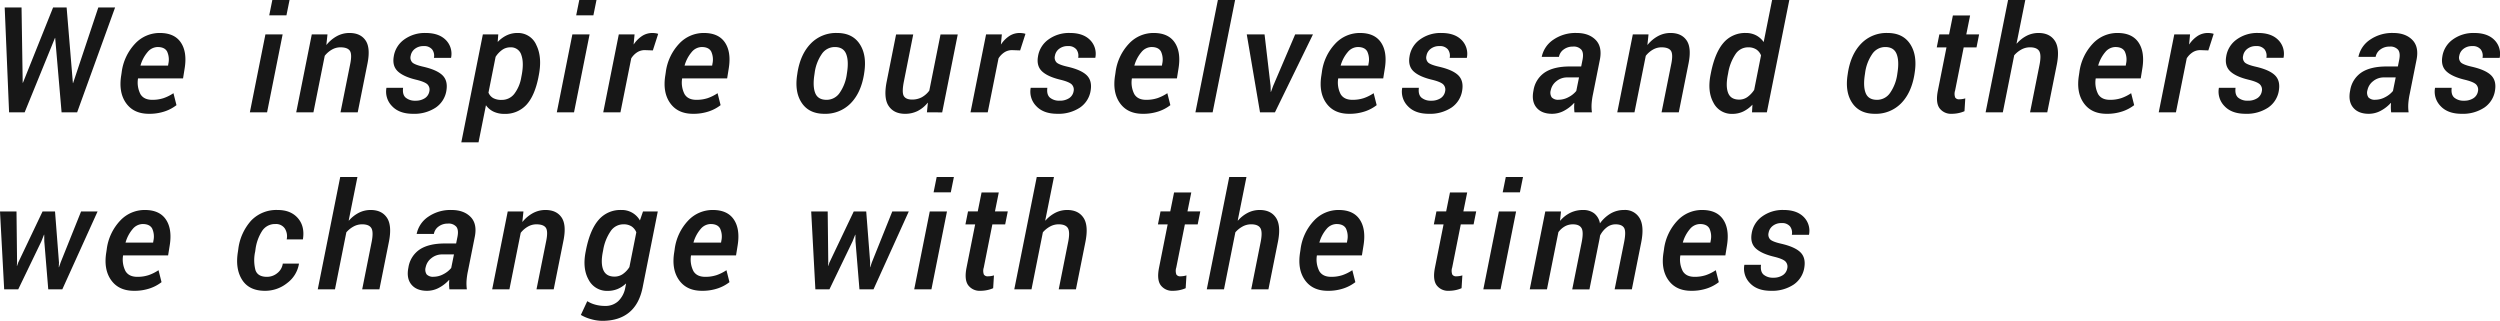 <svg xmlns="http://www.w3.org/2000/svg" width="1000" height="128.332" viewBox="0 0 1000 128.332">
  <g id="ttl" transform="translate(-6897.553 -160.445)" style="isolation: isolate">
    <path id="パス_45991" data-name="パス 45991" d="M6927.12,194.322h.086L6937.29,164.1H6944l-15.182,41.946H6922.6l-2.564-29.76h-.086l-12.128,29.76H6901.6l-1.757-41.946h6.741l.461,30.105.086.029L6919.2,164.1h5.416Z" transform="translate(-0.413 -0.66)" fill="#171717"/>
    <path id="パス_45992" data-name="パス 45992" d="M6967.729,208.87q-6.107,0-9.146-4.293t-1.916-11.149l.173-1.152a20.386,20.386,0,0,1,5.389-11.481,13.372,13.372,0,0,1,9.881-4.25q5.818,0,8.384,3.788t1.555,10.271l-.662,4.119H6963.38a10.144,10.144,0,0,0,.966,6.28q1.367,2.276,4.71,2.276a14.066,14.066,0,0,0,4.595-.691,17.137,17.137,0,0,0,3.9-1.959l1.209,4.782a15.8,15.8,0,0,1-4.638,2.477A19.125,19.125,0,0,1,6967.729,208.87Zm3.486-26.706a5.329,5.329,0,0,0-4.033,2.045,14.155,14.155,0,0,0-2.823,5.387h11.034l.115-.72a7.692,7.692,0,0,0-.5-4.926Q6974.012,182.163,6971.216,182.164Z" transform="translate(-10.618 -2.907)" fill="#171717"/>
    <path id="パス_45993" data-name="パス 45993" d="M7026.4,205.387h-6.885l6.222-31.171h6.886Zm7.75-38.806h-6.885l1.238-6.136h6.886Z" transform="translate(-22.019)" fill="#171717"/>
    <path id="パス_45994" data-name="パス 45994" d="M7054.206,181.271l.058.029a13.956,13.956,0,0,1,4.191-3.515,10.446,10.446,0,0,1,5-1.239q4.351,0,6.4,2.939t.807,9.219l-3.918,19.591h-6.885l3.918-19.533q.749-3.833-.216-5.157t-3.759-1.326a6.82,6.82,0,0,0-3.343.893,9.874,9.874,0,0,0-2.909,2.507l-4.523,22.615h-6.885l6.223-31.171h6.28Z" transform="translate(-26.104 -2.907)" fill="#171717"/>
    <path id="パス_45995" data-name="パス 45995" d="M7103.336,199.824a2.955,2.955,0,0,0-.763-2.708q-1.022-1.008-4.394-1.844-5.126-1.21-7.432-3.342T7089.076,186a10.232,10.232,0,0,1,4.119-6.8,13.962,13.962,0,0,1,8.7-2.651q5.242,0,8.023,2.809a7.811,7.811,0,0,1,2.088,7.13h-6.856a4.2,4.2,0,0,0-.72-3.37,4.019,4.019,0,0,0-3.371-1.325,5.44,5.44,0,0,0-3.572,1.137,4.415,4.415,0,0,0-1.643,2.78,2.785,2.785,0,0,0,.662,2.621q.951.922,4.351,1.7,5.416,1.238,7.664,3.384t1.642,6.036a10.077,10.077,0,0,1-4.278,6.928,15.489,15.489,0,0,1-9.089,2.492q-5.559,0-8.441-3.111a8.235,8.235,0,0,1-2.19-7.289h6.655q-.345,2.766,1.066,3.961a5.737,5.737,0,0,0,3.832,1.2,6.66,6.66,0,0,0,3.817-1.008A4.114,4.114,0,0,0,7103.336,199.824Z" transform="translate(-34.029 -2.907)" fill="#171717"/>
    <path id="パス_45996" data-name="パス 45996" d="M7153.563,194.322q-1.5,7.4-4.825,10.991a11.471,11.471,0,0,1-8.83,3.587,9.9,9.9,0,0,1-4.22-.865,7.82,7.82,0,0,1-3.1-2.593l-2.967,14.837h-6.886l8.614-43.156h6.165l-.23,2.909.087.029a12.109,12.109,0,0,1,3.587-2.607,9.925,9.925,0,0,1,4.249-.908,7.94,7.94,0,0,1,7.563,4.883q2.406,4.884.907,12.288Zm-6.741-.6q1.038-5.186-.058-8.312a4.308,4.308,0,0,0-4.437-3.126,5.572,5.572,0,0,0-3.212.994,10.155,10.155,0,0,0-2.665,2.809L7133.6,200.4a4.4,4.4,0,0,0,1.873,2.175,6.7,6.7,0,0,0,3.371.735,6.253,6.253,0,0,0,5.042-2.362,14.892,14.892,0,0,0,2.823-6.626Z" transform="translate(-40.656 -2.907)" fill="#171717"/>
    <path id="パス_45997" data-name="パス 45997" d="M7176.233,205.387h-6.885l6.222-31.171h6.886Zm7.749-38.806H7177.1l1.238-6.136h6.886Z" transform="translate(-49.072)" fill="#171717"/>
    <path id="パス_45998" data-name="パス 45998" d="M7211.855,183.518l-3.169-.115a5.669,5.669,0,0,0-3.082.85,7.907,7.907,0,0,0-2.391,2.434l-4.322,21.607h-6.885l6.223-31.171h6.309l-.375,3.947.058.029a11.792,11.792,0,0,1,3.356-3.37,7.5,7.5,0,0,1,4.105-1.182,8.444,8.444,0,0,1,1.267.1,5.19,5.19,0,0,1,1.038.245Z" transform="translate(-53.162 -2.907)" fill="#171717"/>
    <path id="パス_45999" data-name="パス 45999" d="M7233.322,208.87q-6.108,0-9.147-4.293t-1.915-11.149l.173-1.152a20.39,20.39,0,0,1,5.387-11.481,13.377,13.377,0,0,1,9.882-4.25q5.818,0,8.383,3.788t1.557,10.271l-.663,4.119h-18a10.152,10.152,0,0,0,.964,6.28q1.37,2.276,4.71,2.276a14.064,14.064,0,0,0,4.6-.691,17.092,17.092,0,0,0,3.9-1.959l1.21,4.782a15.77,15.77,0,0,1-4.638,2.477A19.127,19.127,0,0,1,7233.322,208.87Zm3.485-26.706a5.329,5.329,0,0,0-4.033,2.045,14.182,14.182,0,0,0-2.823,5.387h11.034l.115-.72a7.692,7.692,0,0,0-.5-4.926Q7239.6,182.163,7236.808,182.164Z" transform="translate(-58.57 -2.907)" fill="#171717"/>
    <path id="パス_46000" data-name="パス 46000" d="M7286.736,192.42q1.181-7.375,5.3-11.624a14.047,14.047,0,0,1,10.544-4.25q6.135,0,9.046,4.423t1.815,11.451l-.086.606q-1.211,7.433-5.33,11.639a14.123,14.123,0,0,1-10.545,4.206q-6.136,0-9.06-4.394t-1.771-11.451Zm6.8.606q-.778,4.839.3,7.548t4.537,2.707a6.287,6.287,0,0,0,5.272-2.838,17.094,17.094,0,0,0,2.823-7.418l.087-.606q.749-4.753-.36-7.5t-4.509-2.751a6.252,6.252,0,0,0-5.286,2.88,17.181,17.181,0,0,0-2.779,7.375Z" transform="translate(-70.191 -2.907)" fill="#171717"/>
    <path id="パス_46001" data-name="パス 46001" d="M7346.356,208.421l.375-3.8-.087-.029a12.152,12.152,0,0,1-4.033,3.3,11.1,11.1,0,0,1-4.984,1.11q-4.493,0-6.6-3.169t-.72-9.939l3.716-18.639h6.856l-3.716,18.7q-.894,4.436-.072,5.891t3.328,1.455a8.058,8.058,0,0,0,3.86-.908,9.276,9.276,0,0,0,3.025-2.665l4.494-22.47h6.886l-6.223,31.171Z" transform="translate(-78.033 -3.034)" fill="#171717"/>
    <path id="パス_46002" data-name="パス 46002" d="M7391.137,183.518l-3.169-.115a5.67,5.67,0,0,0-3.083.85,7.932,7.932,0,0,0-2.391,2.434l-4.322,21.607h-6.885l6.223-31.171h6.31l-.375,3.947.058.029a11.8,11.8,0,0,1,3.356-3.37,7.5,7.5,0,0,1,4.105-1.182,8.436,8.436,0,0,1,1.268.1,5.176,5.176,0,0,1,1.037.245Z" transform="translate(-85.53 -2.907)" fill="#171717"/>
    <path id="パス_46003" data-name="パス 46003" d="M7417.809,199.824a2.954,2.954,0,0,0-.764-2.708q-1.022-1.008-4.393-1.844-5.128-1.21-7.433-3.342t-1.67-5.935a10.221,10.221,0,0,1,4.119-6.8,13.959,13.959,0,0,1,8.7-2.651q5.243,0,8.023,2.809a7.808,7.808,0,0,1,2.089,7.13h-6.856a4.2,4.2,0,0,0-.72-3.37,4.021,4.021,0,0,0-3.371-1.325,5.443,5.443,0,0,0-3.573,1.137,4.412,4.412,0,0,0-1.642,2.78,2.786,2.786,0,0,0,.663,2.621q.951.922,4.351,1.7,5.416,1.238,7.663,3.384t1.642,6.036a10.079,10.079,0,0,1-4.279,6.928,15.486,15.486,0,0,1-9.088,2.492q-5.561,0-8.441-3.111a8.234,8.234,0,0,1-2.189-7.289h6.655q-.346,2.766,1.066,3.961a5.735,5.735,0,0,0,3.832,1.2,6.66,6.66,0,0,0,3.817-1.008A4.123,4.123,0,0,0,7417.809,199.824Z" transform="translate(-90.806 -2.907)" fill="#171717"/>
    <path id="パス_46004" data-name="パス 46004" d="M7452.869,208.87q-6.108,0-9.147-4.293t-1.916-11.149l.173-1.152a20.388,20.388,0,0,1,5.387-11.481,13.376,13.376,0,0,1,9.882-4.25q5.819,0,8.383,3.788t1.557,10.271l-.663,4.119h-18.006a10.154,10.154,0,0,0,.965,6.28q1.368,2.276,4.71,2.276a14.065,14.065,0,0,0,4.6-.691,17.108,17.108,0,0,0,3.9-1.959l1.21,4.782a15.8,15.8,0,0,1-4.638,2.477A19.126,19.126,0,0,1,7452.869,208.87Zm3.486-26.706a5.327,5.327,0,0,0-4.033,2.045,14.162,14.162,0,0,0-2.824,5.387h11.035l.115-.72a7.689,7.689,0,0,0-.5-4.926Q7459.148,182.163,7456.355,182.164Z" transform="translate(-98.207 -2.907)" fill="#171717"/>
    <path id="パス_46005" data-name="パス 46005" d="M7487.956,205.387h-6.886l8.989-44.942h6.885Z" transform="translate(-105.351)" fill="#171717"/>
    <path id="パス_46006" data-name="パス 46006" d="M7515.67,197.877l.058,2.362h.086l.864-2.362,8.816-20.627h7.115L7517.4,208.421h-5.963l-5.3-31.171h7.116Z" transform="translate(-109.876 -3.034)" fill="#171717"/>
    <path id="パス_46007" data-name="パス 46007" d="M7553.572,208.87q-6.108,0-9.147-4.293t-1.916-11.149l.173-1.152a20.393,20.393,0,0,1,5.387-11.481,13.378,13.378,0,0,1,9.882-4.25q5.819,0,8.383,3.788t1.556,10.271l-.663,4.119h-18a10.148,10.148,0,0,0,.964,6.28q1.37,2.276,4.71,2.276a14.064,14.064,0,0,0,4.6-.691,17.1,17.1,0,0,0,3.9-1.959l1.21,4.782a15.779,15.779,0,0,1-4.638,2.477A19.125,19.125,0,0,1,7553.572,208.87Zm3.486-26.706a5.328,5.328,0,0,0-4.033,2.045,14.168,14.168,0,0,0-2.823,5.387h11.034l.114-.72a7.686,7.686,0,0,0-.5-4.926Q7559.854,182.163,7557.058,182.164Z" transform="translate(-116.389 -2.907)" fill="#171717"/>
    <path id="パス_46008" data-name="パス 46008" d="M7599.163,199.824a2.955,2.955,0,0,0-.764-2.708q-1.023-1.008-4.393-1.844-5.128-1.21-7.434-3.342T7584.9,186a10.228,10.228,0,0,1,4.121-6.8,13.96,13.96,0,0,1,8.7-2.651q5.243,0,8.023,2.809a7.811,7.811,0,0,1,2.089,7.13h-6.857a4.2,4.2,0,0,0-.719-3.37,4.022,4.022,0,0,0-3.372-1.325,5.441,5.441,0,0,0-3.572,1.137,4.412,4.412,0,0,0-1.642,2.78,2.784,2.784,0,0,0,.663,2.621q.95.922,4.35,1.7,5.416,1.238,7.664,3.384t1.642,6.036a10.08,10.08,0,0,1-4.278,6.928,15.49,15.49,0,0,1-9.089,2.492q-5.56,0-8.441-3.111a8.238,8.238,0,0,1-2.189-7.289h6.656q-.347,2.766,1.065,3.961a5.737,5.737,0,0,0,3.832,1.2,6.656,6.656,0,0,0,3.817-1.008A4.122,4.122,0,0,0,7599.163,199.824Z" transform="translate(-123.547 -2.907)" fill="#171717"/>
    <path id="パス_46009" data-name="パス 46009" d="M7662.433,208.294a17.052,17.052,0,0,1-.13-1.859,17.291,17.291,0,0,1,.072-1.859l-.086-.057a14.857,14.857,0,0,1-4.034,3.14,10.044,10.044,0,0,1-4.782,1.21q-4.206,0-6.267-2.521t-1.166-6.842a10.558,10.558,0,0,1,4.624-7.246q3.645-2.319,9.9-2.319h4.552l.547-2.737q.519-2.65-.447-3.933a4.056,4.056,0,0,0-3.442-1.282,5.981,5.981,0,0,0-3.659,1.152,4.684,4.684,0,0,0-1.9,2.967h-6.886a10.911,10.911,0,0,1,4.624-6.856,15.612,15.612,0,0,1,9.32-2.708q4.9,0,7.62,2.766t1.686,7.952l-2.766,13.857a27.743,27.743,0,0,0-.533,3.774,17.765,17.765,0,0,0,.129,3.4Zm-6.31-5.042a8.344,8.344,0,0,0,3.889-1.023,9.728,9.728,0,0,0,3.14-2.492l1.095-5.416h-4.667a6.691,6.691,0,0,0-4.379,1.512,6.073,6.073,0,0,0-2.247,3.558,3.407,3.407,0,0,0,.375,2.91A3.449,3.449,0,0,0,7656.123,203.252Z" transform="translate(-135.086 -2.907)" fill="#171717"/>
    <path id="パス_46010" data-name="パス 46010" d="M7699.048,181.271l.058.029a13.953,13.953,0,0,1,4.192-3.515,10.441,10.441,0,0,1,5-1.239q4.349,0,6.4,2.939t.806,9.219l-3.917,19.591h-6.886l3.918-19.533q.749-3.833-.216-5.157t-3.76-1.326a6.82,6.82,0,0,0-3.342.893,9.891,9.891,0,0,0-2.91,2.507l-4.522,22.615h-6.885l6.222-31.171h6.28Z" transform="translate(-142.527 -2.907)" fill="#171717"/>
    <path id="パス_46011" data-name="パス 46011" d="M7732.559,189.657q1.614-8.124,5.027-12.071a11.324,11.324,0,0,1,9-3.947,8.635,8.635,0,0,1,4.047.937,8.472,8.472,0,0,1,3.04,2.694l3.37-16.824h6.886l-8.989,44.942h-5.934l.173-3.083a12.5,12.5,0,0,1-3.731,2.766,9.982,9.982,0,0,1-4.278.922,8.141,8.141,0,0,1-7.591-4.48q-2.492-4.479-1.139-11.249Zm6.8.606q-.95,4.7.1,7.36t4.423,2.665a5.626,5.626,0,0,0,3.256-1.009,10.7,10.7,0,0,0,2.736-2.88l2.737-13.8a5.026,5.026,0,0,0-1.916-2.391,5.822,5.822,0,0,0-3.241-.836,6,6,0,0,0-5.057,2.737,19.28,19.28,0,0,0-2.923,7.548Z" transform="translate(-150.649)" fill="#171717"/>
    <path id="パス_46012" data-name="パス 46012" d="M7799.489,192.42q1.181-7.375,5.3-11.624a14.047,14.047,0,0,1,10.544-4.25q6.136,0,9.046,4.423t1.815,11.451l-.087.606q-1.209,7.433-5.329,11.639a14.124,14.124,0,0,1-10.545,4.206q-6.136,0-9.06-4.394t-1.772-11.451Zm6.8.606q-.778,4.839.3,7.548t4.538,2.707a6.287,6.287,0,0,0,5.272-2.838,17.094,17.094,0,0,0,2.823-7.418l.087-.606q.749-4.753-.361-7.5t-4.508-2.751a6.251,6.251,0,0,0-5.287,2.88,17.2,17.2,0,0,0-2.78,7.375Z" transform="translate(-162.765 -2.907)" fill="#171717"/>
    <path id="パス_46013" data-name="パス 46013" d="M7856.28,168l-1.527,7.577h5.128l-1.037,5.186h-5.128l-3.429,17.227a4.262,4.262,0,0,0,.029,2.823,1.734,1.734,0,0,0,1.584.72,8.432,8.432,0,0,0,1.268-.1,7.114,7.114,0,0,0,1.181-.274l-.316,5.128a11.436,11.436,0,0,1-2.349.749,12.74,12.74,0,0,1-2.693.288,5.692,5.692,0,0,1-4.956-2.247q-1.612-2.248-.633-7.087l3.429-17.227h-3.89l1.038-5.186h3.889l1.527-7.577Z" transform="translate(-170.685 -1.365)" fill="#171717"/>
    <path id="パス_46014" data-name="パス 46014" d="M7879.169,177.817l.087.057a13.326,13.326,0,0,1,4-3.14,10.359,10.359,0,0,1,4.7-1.095q4.436,0,6.51,3.111t.779,9.652l-3.8,18.985h-6.885l3.8-19.043q.779-4-.158-5.488t-3.7-1.484a7.094,7.094,0,0,0-3.327.836,10.407,10.407,0,0,0-2.953,2.363l-4.551,22.817h-6.886l8.989-44.942h6.885Z" transform="translate(-174.989)" fill="#171717"/>
    <path id="パス_46015" data-name="パス 46015" d="M7923.34,208.87q-6.108,0-9.146-4.293t-1.916-11.149l.173-1.152a20.39,20.39,0,0,1,5.387-11.481,13.377,13.377,0,0,1,9.882-4.25q5.818,0,8.383,3.788t1.555,10.271l-.662,4.119H7918.99a10.158,10.158,0,0,0,.965,6.28q1.368,2.276,4.71,2.276a14.059,14.059,0,0,0,4.594-.691,17.118,17.118,0,0,0,3.9-1.959l1.21,4.782a15.8,15.8,0,0,1-4.639,2.477A19.12,19.12,0,0,1,7923.34,208.87Zm3.486-26.706a5.328,5.328,0,0,0-4.034,2.045,14.162,14.162,0,0,0-2.824,5.387H7931l.116-.72a7.7,7.7,0,0,0-.5-4.926Q7929.62,182.163,7926.826,182.164Z" transform="translate(-183.148 -2.907)" fill="#171717"/>
    <path id="パス_46016" data-name="パス 46016" d="M7971.137,183.518l-3.169-.115a5.67,5.67,0,0,0-3.083.85,7.932,7.932,0,0,0-2.391,2.434l-4.322,21.607h-6.885l6.223-31.171h6.31l-.375,3.947.058.029a11.8,11.8,0,0,1,3.356-3.37,7.5,7.5,0,0,1,4.105-1.182,8.436,8.436,0,0,1,1.268.1,5.176,5.176,0,0,1,1.037.245Z" transform="translate(-190.246 -2.907)" fill="#171717"/>
    <path id="パス_46017" data-name="パス 46017" d="M7997.809,199.824a2.954,2.954,0,0,0-.764-2.708q-1.022-1.008-4.393-1.844-5.128-1.21-7.433-3.342t-1.67-5.935a10.225,10.225,0,0,1,4.119-6.8,13.961,13.961,0,0,1,8.7-2.651q5.243,0,8.023,2.809a7.808,7.808,0,0,1,2.089,7.13h-6.856a4.2,4.2,0,0,0-.72-3.37,4.021,4.021,0,0,0-3.371-1.325,5.443,5.443,0,0,0-3.573,1.137,4.412,4.412,0,0,0-1.642,2.78,2.786,2.786,0,0,0,.663,2.621q.951.922,4.351,1.7,5.416,1.238,7.663,3.384t1.642,6.036a10.079,10.079,0,0,1-4.279,6.928,15.485,15.485,0,0,1-9.088,2.492q-5.561,0-8.441-3.111a8.234,8.234,0,0,1-2.189-7.289h6.655q-.346,2.766,1.066,3.961a5.736,5.736,0,0,0,3.832,1.2,6.658,6.658,0,0,0,3.817-1.008A4.119,4.119,0,0,0,7997.809,199.824Z" transform="translate(-195.521 -2.907)" fill="#171717"/>
    <path id="パス_46018" data-name="パス 46018" d="M8061.079,208.294a17.144,17.144,0,0,1-.058-3.717l-.087-.057a14.825,14.825,0,0,1-4.033,3.14,10.041,10.041,0,0,1-4.782,1.21q-4.206,0-6.266-2.521t-1.167-6.842a10.562,10.562,0,0,1,4.624-7.246q3.645-2.319,9.9-2.319h4.553l.547-2.737q.519-2.65-.446-3.933a4.06,4.06,0,0,0-3.443-1.282,5.978,5.978,0,0,0-3.658,1.152,4.691,4.691,0,0,0-1.9,2.967h-6.885a10.909,10.909,0,0,1,4.624-6.856,15.615,15.615,0,0,1,9.32-2.708q4.9,0,7.619,2.766t1.686,7.952l-2.766,13.857a27.882,27.882,0,0,0-.532,3.774,17.686,17.686,0,0,0,.129,3.4Zm-6.31-5.042a8.349,8.349,0,0,0,3.89-1.023,9.721,9.721,0,0,0,3.14-2.492l1.095-5.416h-4.666a6.692,6.692,0,0,0-4.38,1.512,6.075,6.075,0,0,0-2.246,3.558,3.407,3.407,0,0,0,.374,2.91A3.447,3.447,0,0,0,8054.77,203.252Z" transform="translate(-207.06 -2.907)" fill="#171717"/>
    <path id="パス_46019" data-name="パス 46019" d="M8103.314,199.824a2.955,2.955,0,0,0-.764-2.708q-1.022-1.008-4.393-1.844-5.128-1.21-7.432-3.342T8089.055,186a10.225,10.225,0,0,1,4.119-6.8,13.96,13.96,0,0,1,8.7-2.651q5.243,0,8.023,2.809a7.81,7.81,0,0,1,2.088,7.13h-6.856a4.194,4.194,0,0,0-.72-3.37,4.02,4.02,0,0,0-3.37-1.325,5.441,5.441,0,0,0-3.573,1.137,4.412,4.412,0,0,0-1.643,2.78,2.785,2.785,0,0,0,.663,2.621q.95.922,4.351,1.7,5.416,1.238,7.663,3.384t1.642,6.036a10.076,10.076,0,0,1-4.278,6.928,15.487,15.487,0,0,1-9.089,2.492q-5.559,0-8.44-3.111a8.231,8.231,0,0,1-2.19-7.289h6.655q-.345,2.766,1.066,3.961a5.734,5.734,0,0,0,3.831,1.2,6.661,6.661,0,0,0,3.818-1.008A4.116,4.116,0,0,0,8103.314,199.824Z" transform="translate(-214.57 -2.907)" fill="#171717"/>
    <path id="パス_46020" data-name="パス 46020" d="M6904.381,284.047l-.087,1.354.087.029.46-1.325,9.738-20.454h4.984l1.585,20.454-.087,1.844h.087l.72-2.045,8.124-20.253h6.6l-14.116,31.171h-5.618l-1.584-19.215-.028-2.621-.087-.029-1.037,2.622-9.277,19.244h-5.617l-1.671-31.171h6.6Z" transform="translate(0 -18.633)" fill="#171717"/>
    <path id="パス_46021" data-name="パス 46021" d="M6960.438,295.27q-6.107,0-9.146-4.292t-1.916-11.15l.173-1.152a20.385,20.385,0,0,1,5.389-11.481,13.371,13.371,0,0,1,9.881-4.249q5.818,0,8.384,3.788t1.555,10.27l-.662,4.119h-18.006a10.143,10.143,0,0,0,.966,6.28q1.367,2.276,4.71,2.276a14.044,14.044,0,0,0,4.595-.692,17.071,17.071,0,0,0,3.9-1.959l1.209,4.782a15.816,15.816,0,0,1-4.638,2.478A19.13,19.13,0,0,1,6960.438,295.27Zm3.486-26.706a5.329,5.329,0,0,0-4.033,2.045,14.158,14.158,0,0,0-2.823,5.388H6968.1l.115-.72a7.694,7.694,0,0,0-.5-4.927Q6966.72,268.565,6963.925,268.564Z" transform="translate(-9.302 -18.506)" fill="#171717"/>
    <path id="パス_46022" data-name="パス 46022" d="M7025.236,289.682a6.465,6.465,0,0,0,4.134-1.484,5.822,5.822,0,0,0,2.2-3.817h6.481a12.033,12.033,0,0,1-4.681,7.75,14.023,14.023,0,0,1-8.945,3.14q-6.338,0-9.133-4.408t-1.671-11.236l.144-1.008A20.9,20.9,0,0,1,7018.9,267.2a13.957,13.957,0,0,1,10.66-4.249q5.213,0,8.052,3.27t2,8.485h-6.482a5.833,5.833,0,0,0-.764-4.379,4.223,4.223,0,0,0-3.759-1.758,6.088,6.088,0,0,0-5.359,2.838,17.864,17.864,0,0,0-2.593,7.217l-.144,1.008a15.755,15.755,0,0,0,.129,7.375Q7021.549,289.682,7025.236,289.682Z" transform="translate(-20.898 -18.506)" fill="#171717"/>
    <path id="パス_46023" data-name="パス 46023" d="M7065.041,264.217l.086.058a13.313,13.313,0,0,1,4-3.14,10.348,10.348,0,0,1,4.7-1.095q4.437,0,6.511,3.111t.778,9.651l-3.8,18.985h-6.885l3.8-19.043q.779-4-.157-5.489t-3.7-1.483a7.1,7.1,0,0,0-3.326.835,10.41,10.41,0,0,0-2.954,2.362l-4.551,22.817h-6.886l8.988-44.942h6.885Z" transform="translate(-28.003 -15.599)" fill="#171717"/>
    <path id="パス_46024" data-name="パス 46024" d="M7113.257,294.694a17.262,17.262,0,0,1-.058-3.716l-.086-.058a14.836,14.836,0,0,1-4.033,3.141,10.05,10.05,0,0,1-4.782,1.21q-4.206,0-6.266-2.521t-1.167-6.842a10.561,10.561,0,0,1,4.624-7.245q3.645-2.319,9.9-2.32h4.551l.548-2.736q.519-2.651-.447-3.933a4.056,4.056,0,0,0-3.442-1.282,5.976,5.976,0,0,0-3.659,1.153,4.683,4.683,0,0,0-1.9,2.967h-6.885a10.908,10.908,0,0,1,4.624-6.857,15.608,15.608,0,0,1,9.319-2.707q4.9,0,7.62,2.766t1.686,7.951l-2.766,13.857a27.846,27.846,0,0,0-.534,3.774,17.763,17.763,0,0,0,.13,3.4Zm-6.309-5.041a8.35,8.35,0,0,0,3.889-1.023,9.738,9.738,0,0,0,3.14-2.492l1.095-5.417H7110.4a6.684,6.684,0,0,0-4.378,1.513,6.075,6.075,0,0,0-2.248,3.558,3.415,3.415,0,0,0,.375,2.909A3.452,3.452,0,0,0,7106.948,289.653Z" transform="translate(-35.936 -18.506)" fill="#171717"/>
    <path id="パス_46025" data-name="パス 46025" d="M7149.872,267.671l.059.029a13.947,13.947,0,0,1,4.191-3.515,10.452,10.452,0,0,1,5-1.238q4.349,0,6.4,2.939t.807,9.219l-3.918,19.59h-6.885l3.918-19.533q.75-3.831-.216-5.157t-3.759-1.325a6.812,6.812,0,0,0-3.343.893,9.865,9.865,0,0,0-2.909,2.506l-4.523,22.615H7137.8l6.223-31.171h6.28Z" transform="translate(-43.376 -18.506)" fill="#171717"/>
    <path id="パス_46026" data-name="パス 46026" d="M7183.133,278.965q1.613-8.1,5.056-12.057a11.419,11.419,0,0,1,9.061-3.961,8.289,8.289,0,0,1,7.461,4.177l1.239-3.6h5.906l-6.079,30.508q-1.356,6.627-5.431,9.939t-10.674,3.313a16.839,16.839,0,0,1-4.421-.648,16.589,16.589,0,0,1-4.163-1.714l2.564-5.5a11.959,11.959,0,0,0,3.241,1.4,14.638,14.638,0,0,0,3.9.5,7.431,7.431,0,0,0,5.271-1.931,9.868,9.868,0,0,0,2.794-5.387l.317-1.555-.086-.058a11.129,11.129,0,0,1-3.356,2.176,10.249,10.249,0,0,1-3.9.734,8.226,8.226,0,0,1-7.648-4.48q-2.523-4.479-1.167-11.249Zm6.771.6q-.952,4.667.158,7.346t4.479,2.679a5.792,5.792,0,0,0,3.285-.979,9.745,9.745,0,0,0,2.679-2.823l2.766-13.915a5.177,5.177,0,0,0-1.917-2.376,5.812,5.812,0,0,0-3.241-.821,6.129,6.129,0,0,0-5.113,2.751,18.817,18.817,0,0,0-2.982,7.534Z" transform="translate(-51.191 -18.506)" fill="#171717"/>
    <path id="パス_46027" data-name="パス 46027" d="M7237.662,295.27q-6.109,0-9.146-4.292t-1.916-11.15l.173-1.152a20.386,20.386,0,0,1,5.387-11.481,13.375,13.375,0,0,1,9.882-4.249q5.818,0,8.383,3.788t1.556,10.27l-.663,4.119h-18.006a10.146,10.146,0,0,0,.965,6.28q1.367,2.276,4.71,2.276a14.045,14.045,0,0,0,4.6-.692,17.042,17.042,0,0,0,3.9-1.959l1.21,4.782a15.819,15.819,0,0,1-4.638,2.478A19.125,19.125,0,0,1,7237.662,295.27Zm3.486-26.706a5.328,5.328,0,0,0-4.034,2.045,14.158,14.158,0,0,0-2.823,5.388h11.034l.115-.72a7.691,7.691,0,0,0-.5-4.927Q7243.941,268.565,7241.148,268.564Z" transform="translate(-59.353 -18.506)" fill="#171717"/>
    <path id="パス_46028" data-name="パス 46028" d="M7300.35,284.047l-.087,1.354.087.029.46-1.325,9.738-20.454h4.984l1.584,20.454-.086,1.844h.086l.72-2.045,8.124-20.253h6.6l-14.116,31.171h-5.618l-1.584-19.215-.029-2.621-.086-.029-1.038,2.622-9.276,19.244h-5.617l-1.672-31.171h6.6Z" transform="translate(-71.49 -18.633)" fill="#171717"/>
    <path id="パス_46029" data-name="パス 46029" d="M7350.69,291.787h-6.885l6.222-31.171h6.886Zm7.75-38.806h-6.885l1.238-6.136h6.886Z" transform="translate(-80.568 -15.599)" fill="#171717"/>
    <path id="パス_46030" data-name="パス 46030" d="M7382.147,254.4l-1.527,7.577h5.127l-1.037,5.186h-5.128l-3.429,17.227a4.263,4.263,0,0,0,.029,2.824,1.734,1.734,0,0,0,1.584.72,8.443,8.443,0,0,0,1.268-.1,7.19,7.19,0,0,0,1.181-.274l-.316,5.127a11.5,11.5,0,0,1-2.348.75,12.8,12.8,0,0,1-2.694.288,5.69,5.69,0,0,1-4.955-2.247q-1.614-2.247-.634-7.087l3.429-17.227h-3.889l1.037-5.186h3.889l1.527-7.577Z" transform="translate(-85.083 -16.964)" fill="#171717"/>
    <path id="パス_46031" data-name="パス 46031" d="M7405.037,264.217l.086.058a13.335,13.335,0,0,1,4-3.14,10.351,10.351,0,0,1,4.7-1.095q4.438,0,6.512,3.111t.777,9.651l-3.8,18.985h-6.885l3.8-19.043q.778-4-.158-5.489t-3.7-1.483a7.1,7.1,0,0,0-3.328.835,10.407,10.407,0,0,0-2.953,2.362l-4.551,22.817h-6.886l8.989-44.942h6.886Z" transform="translate(-89.387 -15.599)" fill="#171717"/>
    <path id="パス_46032" data-name="パス 46032" d="M7476.113,254.4l-1.527,7.577h5.128l-1.037,5.186h-5.128l-3.429,17.227a4.271,4.271,0,0,0,.029,2.824,1.734,1.734,0,0,0,1.585.72,8.442,8.442,0,0,0,1.268-.1,7.19,7.19,0,0,0,1.181-.274l-.316,5.127a11.5,11.5,0,0,1-2.349.75,12.792,12.792,0,0,1-2.693.288,5.692,5.692,0,0,1-4.956-2.247q-1.614-2.247-.633-7.087l3.429-17.227h-3.89l1.038-5.186h3.889l1.526-7.577Z" transform="translate(-102.047 -16.964)" fill="#171717"/>
    <path id="パス_46033" data-name="パス 46033" d="M7499,264.217l.086.058a13.319,13.319,0,0,1,4-3.14,10.349,10.349,0,0,1,4.7-1.095q4.436,0,6.51,3.111t.779,9.651l-3.8,18.985h-6.885l3.8-19.043q.779-4-.158-5.489t-3.7-1.483a7.1,7.1,0,0,0-3.327.835,10.415,10.415,0,0,0-2.954,2.362l-4.551,22.817h-6.886l8.989-44.942h6.885Z" transform="translate(-106.352 -15.599)" fill="#171717"/>
    <path id="パス_46034" data-name="パス 46034" d="M7543.172,295.27q-6.108,0-9.146-4.292t-1.917-11.15l.173-1.152a20.393,20.393,0,0,1,5.387-11.481,13.373,13.373,0,0,1,9.882-4.249q5.818,0,8.383,3.788t1.555,10.27l-.662,4.119h-18.005a10.157,10.157,0,0,0,.965,6.28q1.368,2.276,4.71,2.276a14.042,14.042,0,0,0,4.595-.692,17.058,17.058,0,0,0,3.9-1.959l1.21,4.782a15.825,15.825,0,0,1-4.639,2.478A19.121,19.121,0,0,1,7543.172,295.27Zm3.486-26.706a5.328,5.328,0,0,0-4.034,2.045A14.152,14.152,0,0,0,7539.8,276h11.033l.116-.72a7.7,7.7,0,0,0-.5-4.927Q7549.452,268.565,7546.658,268.564Z" transform="translate(-114.51 -18.506)" fill="#171717"/>
    <path id="パス_46035" data-name="パス 46035" d="M7610.791,254.4l-1.527,7.577h5.128l-1.038,5.186h-5.127l-3.429,17.227a4.258,4.258,0,0,0,.029,2.824,1.735,1.735,0,0,0,1.584.72,8.443,8.443,0,0,0,1.268-.1,7.2,7.2,0,0,0,1.181-.274l-.317,5.127a11.464,11.464,0,0,1-2.348.75,12.8,12.8,0,0,1-2.693.288,5.691,5.691,0,0,1-4.955-2.247q-1.613-2.247-.634-7.087l3.428-17.227h-3.889l1.038-5.186h3.889l1.527-7.577Z" transform="translate(-126.363 -16.964)" fill="#171717"/>
    <path id="パス_46036" data-name="パス 46036" d="M7628.493,291.787h-6.886l6.223-31.171h6.886Zm7.749-38.806h-6.886l1.239-6.136h6.886Z" transform="translate(-130.724 -15.599)" fill="#171717"/>
    <path id="パス_46037" data-name="パス 46037" d="M7656.385,267.211l.058.029a12.62,12.62,0,0,1,4.077-3.184,11.579,11.579,0,0,1,5.113-1.109,7.068,7.068,0,0,1,4.379,1.325,6.526,6.526,0,0,1,2.333,4.033,14.042,14.042,0,0,1,4.292-3.961,10.582,10.582,0,0,1,5.388-1.4,6.7,6.7,0,0,1,6.151,3.212q1.972,3.212.677,9.752l-3.746,18.784h-6.885L7682,275.882q.864-4.35,0-5.776t-3.429-1.426a5.675,5.675,0,0,0-3.471,1.2,9.571,9.571,0,0,0-2.693,3.27q-.058.317-.1.6c-.029.193-.071.442-.13.749l-4.033,20.2h-6.885l3.774-18.812q.834-4.178-.058-5.689t-3.428-1.513a6.489,6.489,0,0,0-3.227.806,8.573,8.573,0,0,0-2.593,2.305l-4.581,22.9h-6.885l6.223-31.171h6.28Z" transform="translate(-134.813 -18.506)" fill="#171717"/>
    <path id="パス_46038" data-name="パス 46038" d="M7720.582,295.27q-6.107,0-9.146-4.292t-1.916-11.15l.173-1.152a20.393,20.393,0,0,1,5.387-11.481,13.374,13.374,0,0,1,9.882-4.249q5.819,0,8.383,3.788t1.556,10.27l-.663,4.119h-18.006a10.156,10.156,0,0,0,.966,6.28q1.367,2.276,4.71,2.276a14.044,14.044,0,0,0,4.6-.692,17.075,17.075,0,0,0,3.9-1.959l1.21,4.782a15.819,15.819,0,0,1-4.638,2.478A19.127,19.127,0,0,1,7720.582,295.27Zm3.486-26.706a5.33,5.33,0,0,0-4.033,2.045,14.158,14.158,0,0,0-2.823,5.388h11.034l.115-.72a7.7,7.7,0,0,0-.5-4.927Q7726.861,268.565,7724.067,268.564Z" transform="translate(-146.541 -18.506)" fill="#171717"/>
    <path id="パス_46039" data-name="パス 46039" d="M7766.174,286.224a2.955,2.955,0,0,0-.763-2.708q-1.022-1.008-4.394-1.844-5.128-1.21-7.433-3.342t-1.671-5.935a10.227,10.227,0,0,1,4.12-6.8,13.959,13.959,0,0,1,8.7-2.65q5.243,0,8.023,2.809a7.81,7.81,0,0,1,2.088,7.13h-6.856a4.2,4.2,0,0,0-.721-3.371,4.019,4.019,0,0,0-3.37-1.325,5.438,5.438,0,0,0-3.572,1.138,4.412,4.412,0,0,0-1.642,2.78,2.785,2.785,0,0,0,.662,2.622q.951.922,4.351,1.7,5.416,1.239,7.663,3.385T7773,285.85a10.077,10.077,0,0,1-4.277,6.928,15.489,15.489,0,0,1-9.089,2.492q-5.561,0-8.441-3.111a8.234,8.234,0,0,1-2.189-7.288h6.655q-.346,2.766,1.066,3.961a5.743,5.743,0,0,0,3.832,1.2,6.658,6.658,0,0,0,3.817-1.009A4.112,4.112,0,0,0,7766.174,286.224Z" transform="translate(-153.701 -18.506)" fill="#171717"/>
  </g>
</svg>
